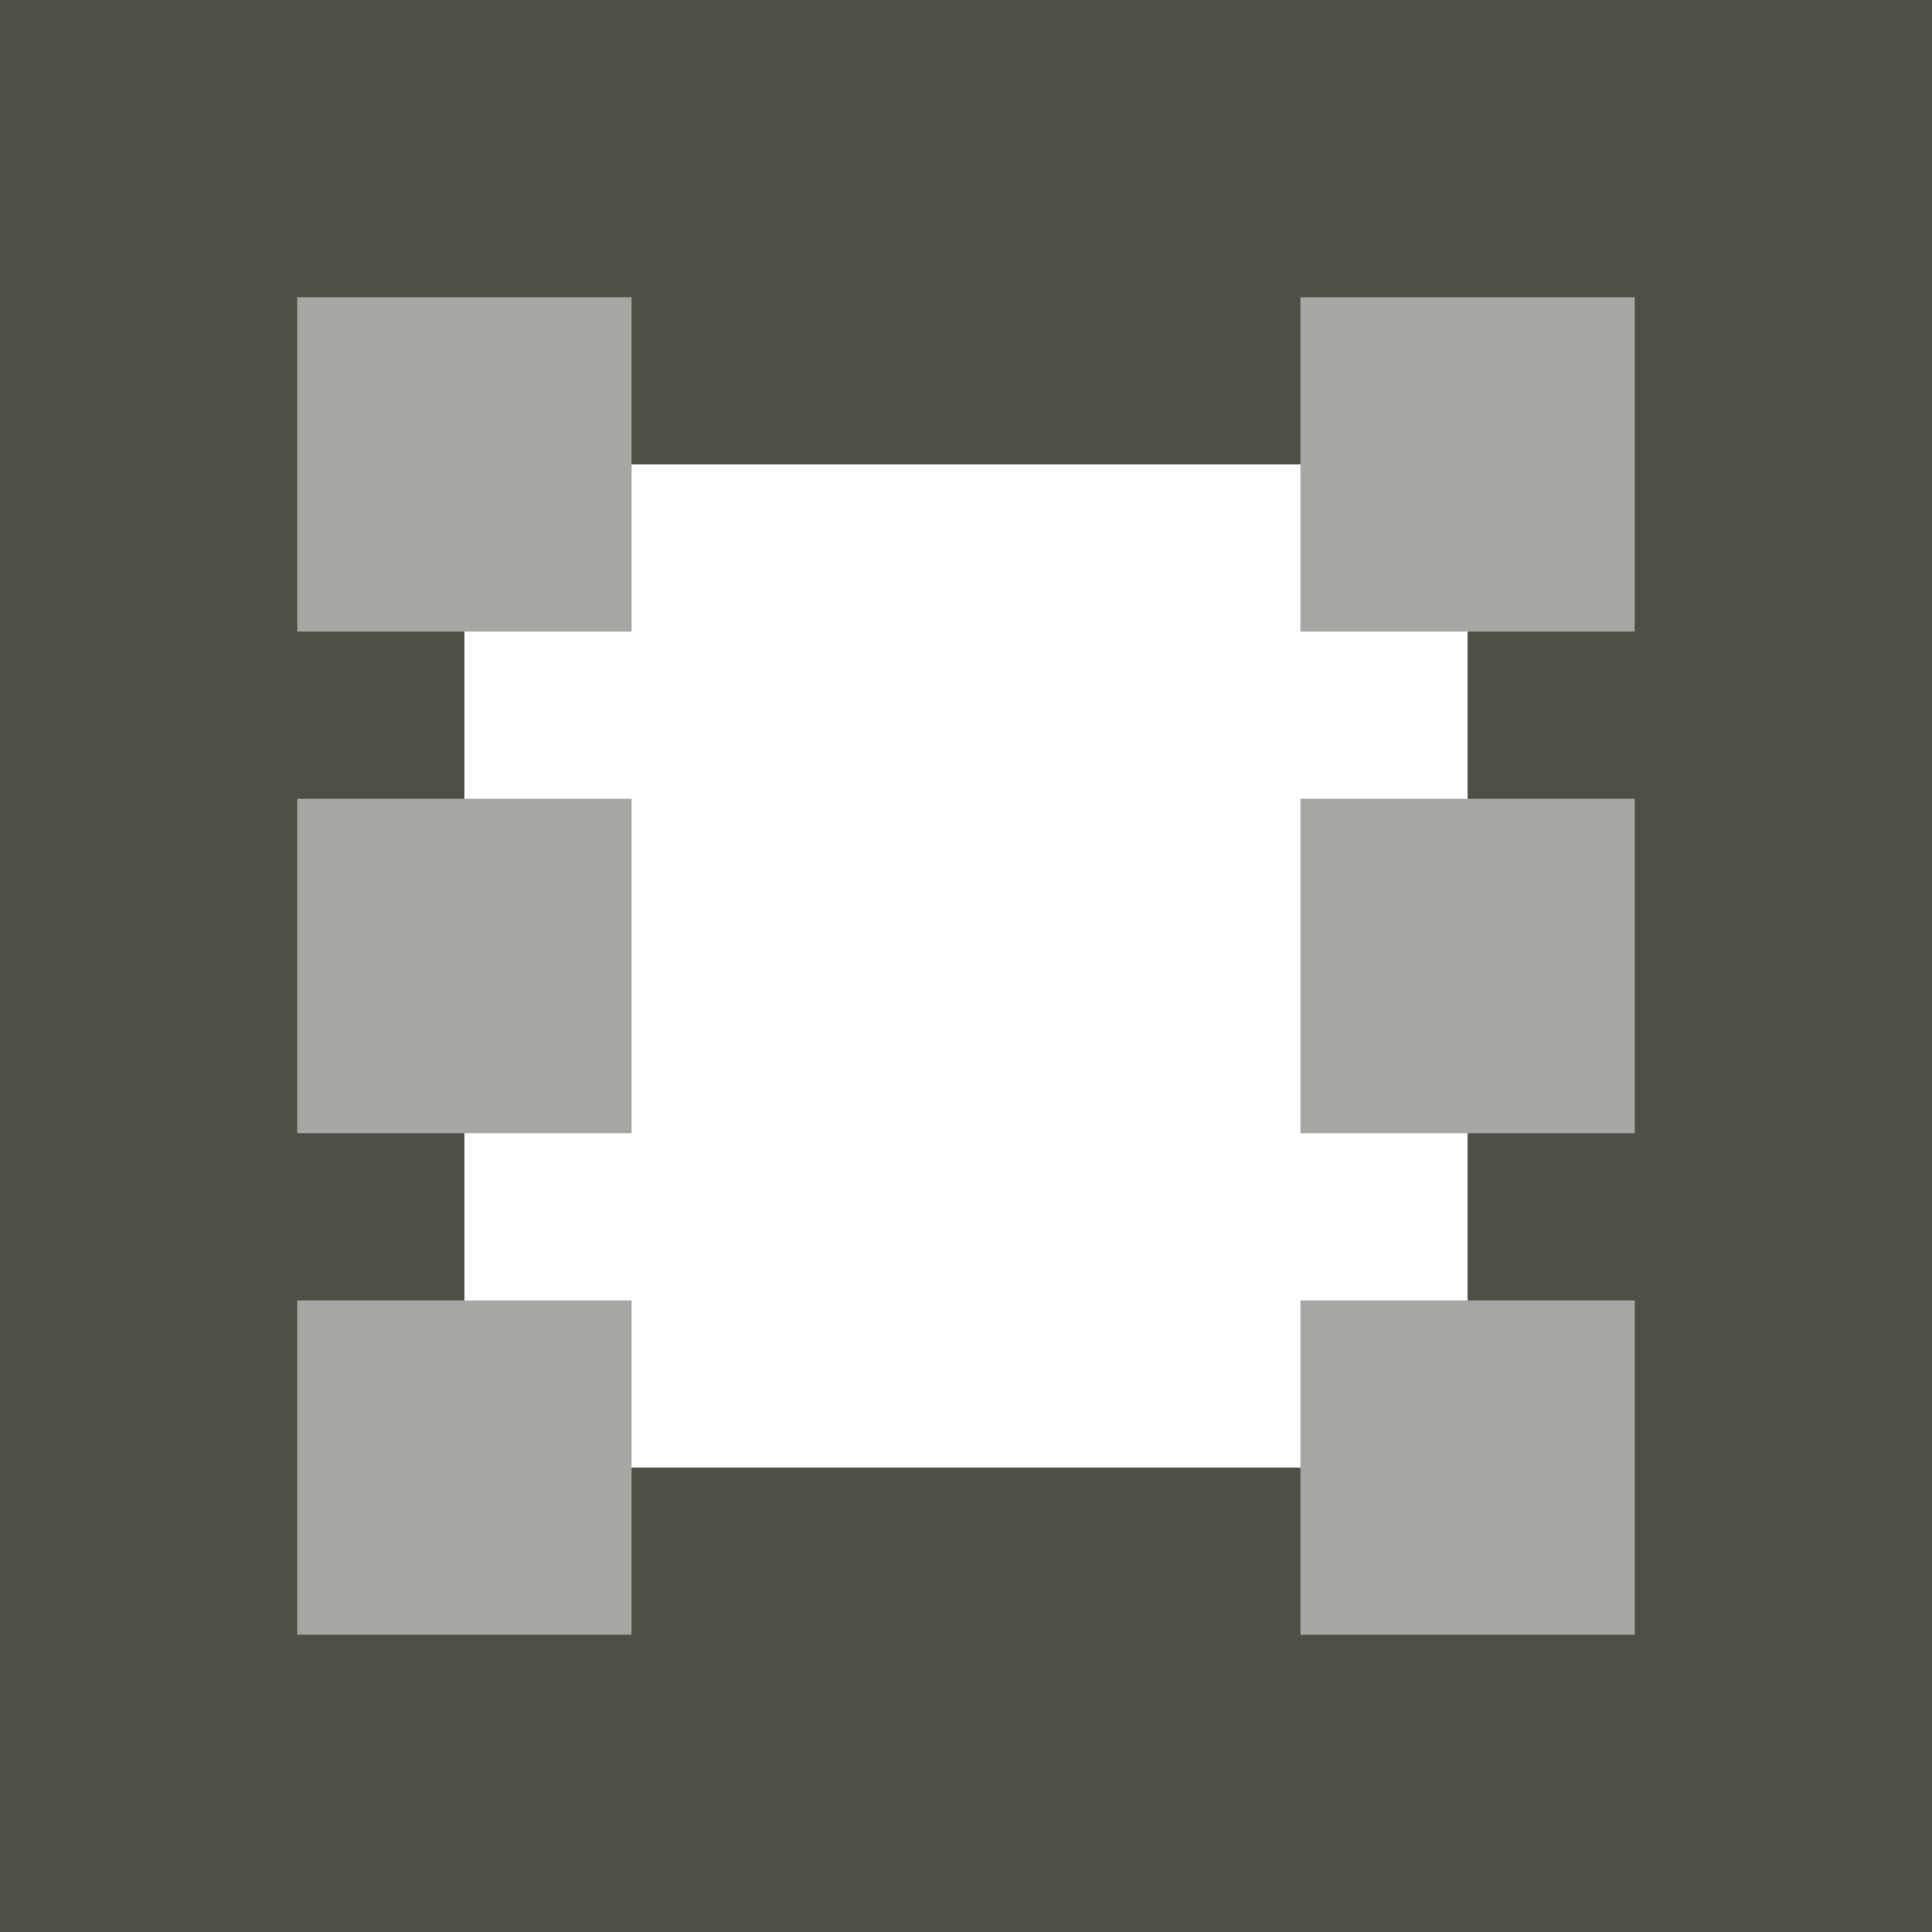 <?xml version="1.0" encoding="UTF-8"?>
<svg id="Layer_1" data-name="Layer 1" xmlns="http://www.w3.org/2000/svg" viewBox="0 0 1280 1280">
  <defs>
    <style>
      .cls-1 {
        fill: #a6a6a2;
      }

      .cls-2 {
        fill: #4f4f46;
      }

      .cls-3 {
        fill: #fff;
      }
    </style>
  </defs>
  <rect class="cls-2" x="0" y="0" width="1280" height="1280"/>
  <rect class="cls-3" x="307.69" y="307.69" width="664.62" height="664.62"/>
  <rect class="cls-1" x="196.92" y="196.92" width="221.54" height="221.54"/>
  <rect class="cls-1" x="196.92" y="529.23" width="221.54" height="221.54"/>
  <rect class="cls-1" x="196.92" y="861.54" width="221.54" height="221.54"/>
  <rect class="cls-1" x="861.54" y="196.92" width="221.54" height="221.54"/>
  <rect class="cls-1" x="861.54" y="529.23" width="221.54" height="221.54"/>
  <rect class="cls-1" x="861.54" y="861.54" width="221.54" height="221.54"/>
</svg>